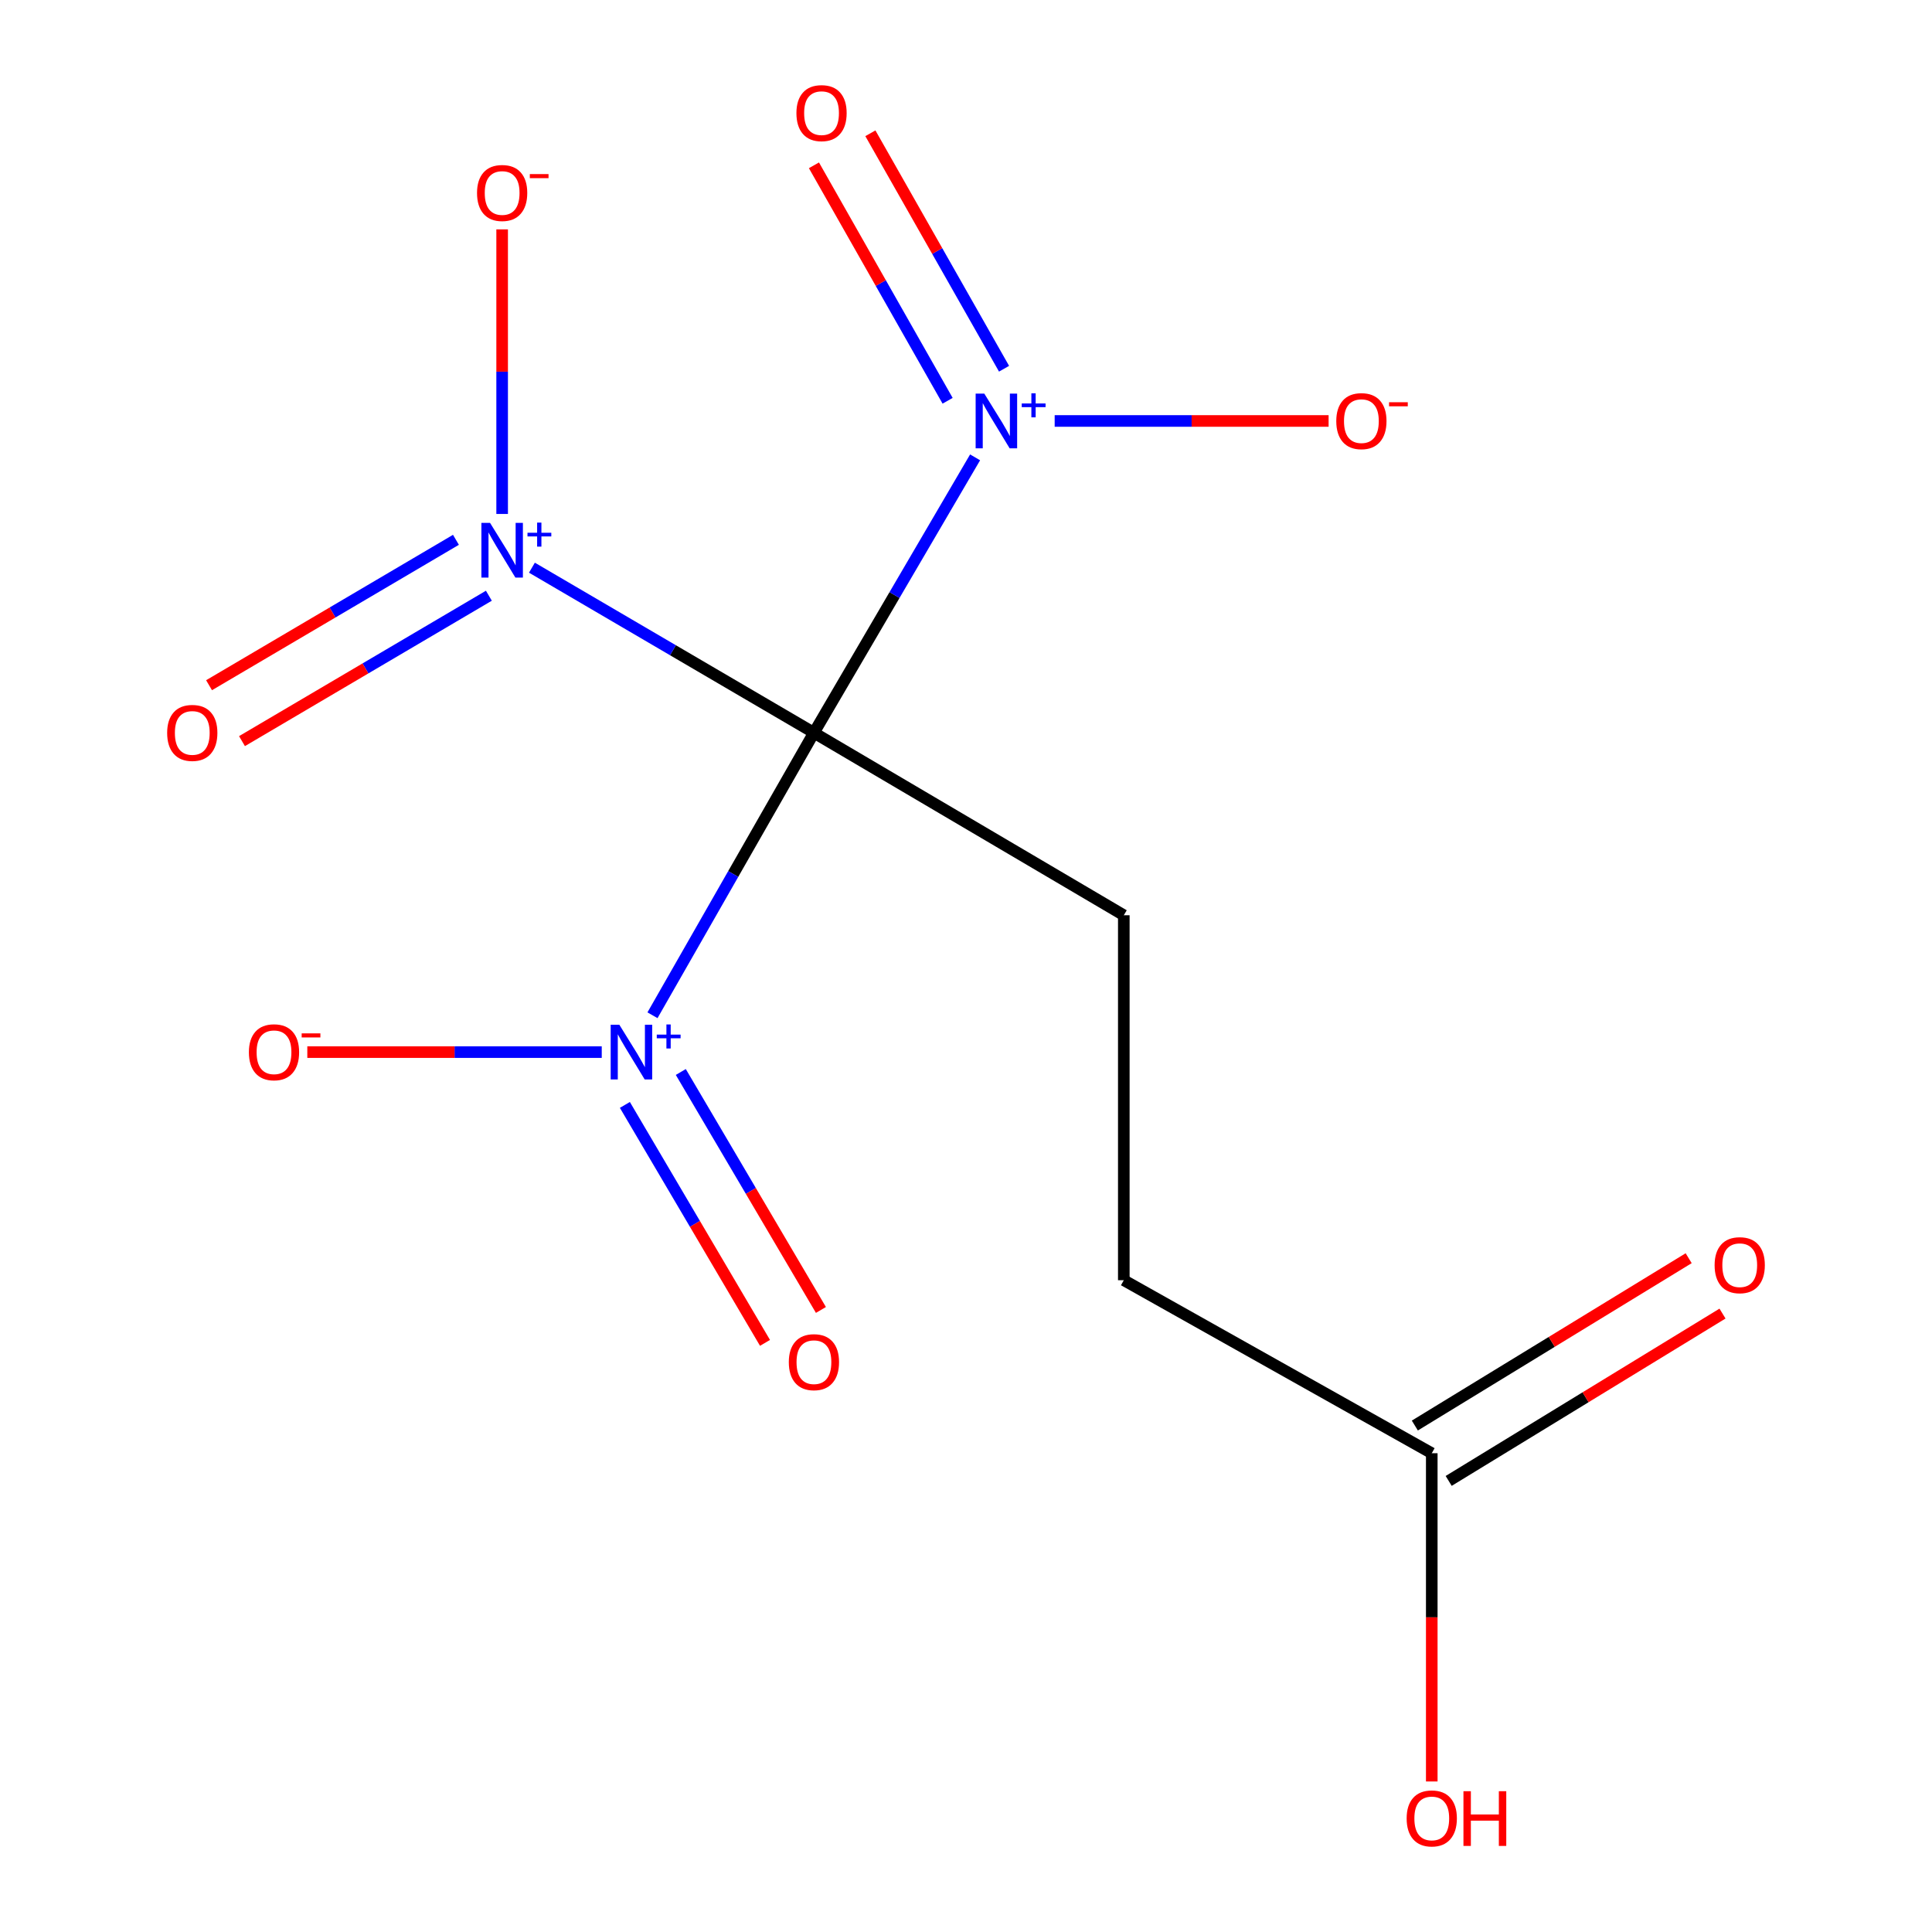 <?xml version='1.0' encoding='iso-8859-1'?>
<svg version='1.1' baseProfile='full'
              xmlns='http://www.w3.org/2000/svg'
                      xmlns:rdkit='http://www.rdkit.org/xml'
                      xmlns:xlink='http://www.w3.org/1999/xlink'
                  xml:space='preserve'
width='1000px' height='1000px' viewBox='0 0 1000 1000'>
<!-- END OF HEADER -->
<rect style='opacity:1.0;fill:#FFFFFF;stroke:none' width='1000' height='1000' x='0' y='0'> </rect>
<path class='bond-0' d='M 421.289,379.27 L 462.999,307.998' style='fill:none;fill-rule:evenodd;stroke:#000000;stroke-width:6px;stroke-linecap:butt;stroke-linejoin:miter;stroke-opacity:1' />
<path class='bond-0' d='M 462.999,307.998 L 504.709,236.726' style='fill:none;fill-rule:evenodd;stroke:#0000FF;stroke-width:6px;stroke-linecap:butt;stroke-linejoin:miter;stroke-opacity:1' />
<path class='bond-1' d='M 421.289,379.27 L 379.507,452.384' style='fill:none;fill-rule:evenodd;stroke:#000000;stroke-width:6px;stroke-linecap:butt;stroke-linejoin:miter;stroke-opacity:1' />
<path class='bond-1' d='M 379.507,452.384 L 337.725,525.499' style='fill:none;fill-rule:evenodd;stroke:#0000FF;stroke-width:6px;stroke-linecap:butt;stroke-linejoin:miter;stroke-opacity:1' />
<path class='bond-2' d='M 421.289,379.27 L 348.307,336.551' style='fill:none;fill-rule:evenodd;stroke:#000000;stroke-width:6px;stroke-linecap:butt;stroke-linejoin:miter;stroke-opacity:1' />
<path class='bond-2' d='M 348.307,336.551 L 275.325,293.832' style='fill:none;fill-rule:evenodd;stroke:#0000FF;stroke-width:6px;stroke-linecap:butt;stroke-linejoin:miter;stroke-opacity:1' />
<path class='bond-3' d='M 421.289,379.27 L 581.678,473.731' style='fill:none;fill-rule:evenodd;stroke:#000000;stroke-width:6px;stroke-linecap:butt;stroke-linejoin:miter;stroke-opacity:1' />
<path class='bond-5' d='M 545.899,217.892 L 616.791,217.892' style='fill:none;fill-rule:evenodd;stroke:#0000FF;stroke-width:6px;stroke-linecap:butt;stroke-linejoin:miter;stroke-opacity:1' />
<path class='bond-5' d='M 616.791,217.892 L 687.684,217.892' style='fill:none;fill-rule:evenodd;stroke:#FF0000;stroke-width:6px;stroke-linecap:butt;stroke-linejoin:miter;stroke-opacity:1' />
<path class='bond-9' d='M 519.696,190.857 L 485.101,129.921' style='fill:none;fill-rule:evenodd;stroke:#0000FF;stroke-width:6px;stroke-linecap:butt;stroke-linejoin:miter;stroke-opacity:1' />
<path class='bond-9' d='M 485.101,129.921 L 450.507,68.985' style='fill:none;fill-rule:evenodd;stroke:#FF0000;stroke-width:6px;stroke-linecap:butt;stroke-linejoin:miter;stroke-opacity:1' />
<path class='bond-9' d='M 490.485,207.44 L 455.891,146.504' style='fill:none;fill-rule:evenodd;stroke:#0000FF;stroke-width:6px;stroke-linecap:butt;stroke-linejoin:miter;stroke-opacity:1' />
<path class='bond-9' d='M 455.891,146.504 L 421.296,85.568' style='fill:none;fill-rule:evenodd;stroke:#FF0000;stroke-width:6px;stroke-linecap:butt;stroke-linejoin:miter;stroke-opacity:1' />
<path class='bond-4' d='M 311.463,544.567 L 235.264,544.567' style='fill:none;fill-rule:evenodd;stroke:#0000FF;stroke-width:6px;stroke-linecap:butt;stroke-linejoin:miter;stroke-opacity:1' />
<path class='bond-4' d='M 235.264,544.567 L 159.066,544.567' style='fill:none;fill-rule:evenodd;stroke:#FF0000;stroke-width:6px;stroke-linecap:butt;stroke-linejoin:miter;stroke-opacity:1' />
<path class='bond-7' d='M 323.435,571.903 L 359.7,633.486' style='fill:none;fill-rule:evenodd;stroke:#0000FF;stroke-width:6px;stroke-linecap:butt;stroke-linejoin:miter;stroke-opacity:1' />
<path class='bond-7' d='M 359.7,633.486 L 395.965,695.069' style='fill:none;fill-rule:evenodd;stroke:#FF0000;stroke-width:6px;stroke-linecap:butt;stroke-linejoin:miter;stroke-opacity:1' />
<path class='bond-7' d='M 352.379,554.859 L 388.644,616.442' style='fill:none;fill-rule:evenodd;stroke:#0000FF;stroke-width:6px;stroke-linecap:butt;stroke-linejoin:miter;stroke-opacity:1' />
<path class='bond-7' d='M 388.644,616.442 L 424.909,678.025' style='fill:none;fill-rule:evenodd;stroke:#FF0000;stroke-width:6px;stroke-linecap:butt;stroke-linejoin:miter;stroke-opacity:1' />
<path class='bond-6' d='M 259.91,266.024 L 259.91,192.373' style='fill:none;fill-rule:evenodd;stroke:#0000FF;stroke-width:6px;stroke-linecap:butt;stroke-linejoin:miter;stroke-opacity:1' />
<path class='bond-6' d='M 259.91,192.373 L 259.91,118.722' style='fill:none;fill-rule:evenodd;stroke:#FF0000;stroke-width:6px;stroke-linecap:butt;stroke-linejoin:miter;stroke-opacity:1' />
<path class='bond-8' d='M 235.994,279.404 L 172.099,317.034' style='fill:none;fill-rule:evenodd;stroke:#0000FF;stroke-width:6px;stroke-linecap:butt;stroke-linejoin:miter;stroke-opacity:1' />
<path class='bond-8' d='M 172.099,317.034 L 108.205,354.665' style='fill:none;fill-rule:evenodd;stroke:#FF0000;stroke-width:6px;stroke-linecap:butt;stroke-linejoin:miter;stroke-opacity:1' />
<path class='bond-8' d='M 253.04,308.346 L 189.145,345.977' style='fill:none;fill-rule:evenodd;stroke:#0000FF;stroke-width:6px;stroke-linecap:butt;stroke-linejoin:miter;stroke-opacity:1' />
<path class='bond-8' d='M 189.145,345.977 L 125.251,383.607' style='fill:none;fill-rule:evenodd;stroke:#FF0000;stroke-width:6px;stroke-linecap:butt;stroke-linejoin:miter;stroke-opacity:1' />
<path class='bond-12' d='M 581.678,473.731 L 581.678,662.634' style='fill:none;fill-rule:evenodd;stroke:#000000;stroke-width:6px;stroke-linecap:butt;stroke-linejoin:miter;stroke-opacity:1' />
<path class='bond-10' d='M 741.079,752.187 L 581.678,662.634' style='fill:none;fill-rule:evenodd;stroke:#000000;stroke-width:6px;stroke-linecap:butt;stroke-linejoin:miter;stroke-opacity:1' />
<path class='bond-11' d='M 749.836,766.518 L 820.701,723.212' style='fill:none;fill-rule:evenodd;stroke:#000000;stroke-width:6px;stroke-linecap:butt;stroke-linejoin:miter;stroke-opacity:1' />
<path class='bond-11' d='M 820.701,723.212 L 891.566,679.907' style='fill:none;fill-rule:evenodd;stroke:#FF0000;stroke-width:6px;stroke-linecap:butt;stroke-linejoin:miter;stroke-opacity:1' />
<path class='bond-11' d='M 732.321,737.856 L 803.186,694.551' style='fill:none;fill-rule:evenodd;stroke:#000000;stroke-width:6px;stroke-linecap:butt;stroke-linejoin:miter;stroke-opacity:1' />
<path class='bond-11' d='M 803.186,694.551 L 874.051,651.245' style='fill:none;fill-rule:evenodd;stroke:#FF0000;stroke-width:6px;stroke-linecap:butt;stroke-linejoin:miter;stroke-opacity:1' />
<path class='bond-13' d='M 741.079,752.187 L 741.079,837.136' style='fill:none;fill-rule:evenodd;stroke:#000000;stroke-width:6px;stroke-linecap:butt;stroke-linejoin:miter;stroke-opacity:1' />
<path class='bond-13' d='M 741.079,837.136 L 741.079,922.084' style='fill:none;fill-rule:evenodd;stroke:#FF0000;stroke-width:6px;stroke-linecap:butt;stroke-linejoin:miter;stroke-opacity:1' />
<path  class='atom-1' d='M 509.471 203.732
L 518.751 218.732
Q 519.671 220.212, 521.151 222.892
Q 522.631 225.572, 522.711 225.732
L 522.711 203.732
L 526.471 203.732
L 526.471 232.052
L 522.591 232.052
L 512.631 215.652
Q 511.471 213.732, 510.231 211.532
Q 509.031 209.332, 508.671 208.652
L 508.671 232.052
L 504.991 232.052
L 504.991 203.732
L 509.471 203.732
' fill='#0000FF'/>
<path  class='atom-1' d='M 528.847 208.836
L 533.837 208.836
L 533.837 203.583
L 536.054 203.583
L 536.054 208.836
L 541.176 208.836
L 541.176 210.737
L 536.054 210.737
L 536.054 216.017
L 533.837 216.017
L 533.837 210.737
L 528.847 210.737
L 528.847 208.836
' fill='#0000FF'/>
<path  class='atom-2' d='M 320.568 530.407
L 329.848 545.407
Q 330.768 546.887, 332.248 549.567
Q 333.728 552.247, 333.808 552.407
L 333.808 530.407
L 337.568 530.407
L 337.568 558.727
L 333.688 558.727
L 323.728 542.327
Q 322.568 540.407, 321.328 538.207
Q 320.128 536.007, 319.768 535.327
L 319.768 558.727
L 316.088 558.727
L 316.088 530.407
L 320.568 530.407
' fill='#0000FF'/>
<path  class='atom-2' d='M 339.944 535.512
L 344.934 535.512
L 344.934 530.258
L 347.151 530.258
L 347.151 535.512
L 352.273 535.512
L 352.273 537.413
L 347.151 537.413
L 347.151 542.693
L 344.934 542.693
L 344.934 537.413
L 339.944 537.413
L 339.944 535.512
' fill='#0000FF'/>
<path  class='atom-3' d='M 253.65 270.649
L 262.93 285.649
Q 263.85 287.129, 265.33 289.809
Q 266.81 292.489, 266.89 292.649
L 266.89 270.649
L 270.65 270.649
L 270.65 298.969
L 266.77 298.969
L 256.81 282.569
Q 255.65 280.649, 254.41 278.449
Q 253.21 276.249, 252.85 275.569
L 252.85 298.969
L 249.17 298.969
L 249.17 270.649
L 253.65 270.649
' fill='#0000FF'/>
<path  class='atom-3' d='M 273.026 275.754
L 278.016 275.754
L 278.016 270.5
L 280.234 270.5
L 280.234 275.754
L 285.355 275.754
L 285.355 277.655
L 280.234 277.655
L 280.234 282.935
L 278.016 282.935
L 278.016 277.655
L 273.026 277.655
L 273.026 275.754
' fill='#0000FF'/>
<path  class='atom-5' d='M 128.825 544.647
Q 128.825 537.847, 132.185 534.047
Q 135.545 530.247, 141.825 530.247
Q 148.105 530.247, 151.465 534.047
Q 154.825 537.847, 154.825 544.647
Q 154.825 551.527, 151.425 555.447
Q 148.025 559.327, 141.825 559.327
Q 135.585 559.327, 132.185 555.447
Q 128.825 551.567, 128.825 544.647
M 141.825 556.127
Q 146.145 556.127, 148.465 553.247
Q 150.825 550.327, 150.825 544.647
Q 150.825 539.087, 148.465 536.287
Q 146.145 533.447, 141.825 533.447
Q 137.505 533.447, 135.145 536.247
Q 132.825 539.047, 132.825 544.647
Q 132.825 550.367, 135.145 553.247
Q 137.505 556.127, 141.825 556.127
' fill='#FF0000'/>
<path  class='atom-5' d='M 156.145 534.87
L 165.834 534.87
L 165.834 536.982
L 156.145 536.982
L 156.145 534.87
' fill='#FF0000'/>
<path  class='atom-6' d='M 691.653 217.972
Q 691.653 211.172, 695.013 207.372
Q 698.373 203.572, 704.653 203.572
Q 710.933 203.572, 714.293 207.372
Q 717.653 211.172, 717.653 217.972
Q 717.653 224.852, 714.253 228.772
Q 710.853 232.652, 704.653 232.652
Q 698.413 232.652, 695.013 228.772
Q 691.653 224.892, 691.653 217.972
M 704.653 229.452
Q 708.973 229.452, 711.293 226.572
Q 713.653 223.652, 713.653 217.972
Q 713.653 212.412, 711.293 209.612
Q 708.973 206.772, 704.653 206.772
Q 700.333 206.772, 697.973 209.572
Q 695.653 212.372, 695.653 217.972
Q 695.653 223.692, 697.973 226.572
Q 700.333 229.452, 704.653 229.452
' fill='#FF0000'/>
<path  class='atom-6' d='M 718.973 208.194
L 728.662 208.194
L 728.662 210.306
L 718.973 210.306
L 718.973 208.194
' fill='#FF0000'/>
<path  class='atom-7' d='M 246.91 99.886
Q 246.91 93.086, 250.27 89.286
Q 253.63 85.486, 259.91 85.486
Q 266.19 85.486, 269.55 89.286
Q 272.91 93.086, 272.91 99.886
Q 272.91 106.766, 269.51 110.686
Q 266.11 114.566, 259.91 114.566
Q 253.67 114.566, 250.27 110.686
Q 246.91 106.806, 246.91 99.886
M 259.91 111.366
Q 264.23 111.366, 266.55 108.486
Q 268.91 105.566, 268.91 99.886
Q 268.91 94.326, 266.55 91.526
Q 264.23 88.686, 259.91 88.686
Q 255.59 88.686, 253.23 91.486
Q 250.91 94.286, 250.91 99.886
Q 250.91 105.606, 253.23 108.486
Q 255.59 111.366, 259.91 111.366
' fill='#FF0000'/>
<path  class='atom-7' d='M 274.23 90.109
L 283.919 90.109
L 283.919 92.221
L 274.23 92.221
L 274.23 90.109
' fill='#FF0000'/>
<path  class='atom-8' d='M 408.289 705.055
Q 408.289 698.255, 411.649 694.455
Q 415.009 690.655, 421.289 690.655
Q 427.569 690.655, 430.929 694.455
Q 434.289 698.255, 434.289 705.055
Q 434.289 711.935, 430.889 715.855
Q 427.489 719.735, 421.289 719.735
Q 415.049 719.735, 411.649 715.855
Q 408.289 711.975, 408.289 705.055
M 421.289 716.535
Q 425.609 716.535, 427.929 713.655
Q 430.289 710.735, 430.289 705.055
Q 430.289 699.495, 427.929 696.695
Q 425.609 693.855, 421.289 693.855
Q 416.969 693.855, 414.609 696.655
Q 412.289 699.455, 412.289 705.055
Q 412.289 710.775, 414.609 713.655
Q 416.969 716.535, 421.289 716.535
' fill='#FF0000'/>
<path  class='atom-9' d='M 86.521 379.35
Q 86.521 372.55, 89.881 368.75
Q 93.241 364.95, 99.521 364.95
Q 105.801 364.95, 109.161 368.75
Q 112.521 372.55, 112.521 379.35
Q 112.521 386.23, 109.121 390.15
Q 105.721 394.03, 99.521 394.03
Q 93.281 394.03, 89.881 390.15
Q 86.521 386.27, 86.521 379.35
M 99.521 390.83
Q 103.841 390.83, 106.161 387.95
Q 108.521 385.03, 108.521 379.35
Q 108.521 373.79, 106.161 370.99
Q 103.841 368.15, 99.521 368.15
Q 95.201 368.15, 92.841 370.95
Q 90.521 373.75, 90.521 379.35
Q 90.521 385.07, 92.841 387.95
Q 95.201 390.83, 99.521 390.83
' fill='#FF0000'/>
<path  class='atom-10' d='M 412.226 58.552
Q 412.226 51.752, 415.586 47.952
Q 418.946 44.152, 425.226 44.152
Q 431.506 44.152, 434.866 47.952
Q 438.226 51.752, 438.226 58.552
Q 438.226 65.432, 434.826 69.352
Q 431.426 73.232, 425.226 73.232
Q 418.986 73.232, 415.586 69.352
Q 412.226 65.472, 412.226 58.552
M 425.226 70.032
Q 429.546 70.032, 431.866 67.152
Q 434.226 64.232, 434.226 58.552
Q 434.226 52.992, 431.866 50.192
Q 429.546 47.352, 425.226 47.352
Q 420.906 47.352, 418.546 50.152
Q 416.226 52.952, 416.226 58.552
Q 416.226 64.272, 418.546 67.152
Q 420.906 70.032, 425.226 70.032
' fill='#FF0000'/>
<path  class='atom-12' d='M 887.479 654.858
Q 887.479 648.058, 890.839 644.258
Q 894.199 640.458, 900.479 640.458
Q 906.759 640.458, 910.119 644.258
Q 913.479 648.058, 913.479 654.858
Q 913.479 661.738, 910.079 665.658
Q 906.679 669.538, 900.479 669.538
Q 894.239 669.538, 890.839 665.658
Q 887.479 661.778, 887.479 654.858
M 900.479 666.338
Q 904.799 666.338, 907.119 663.458
Q 909.479 660.538, 909.479 654.858
Q 909.479 649.298, 907.119 646.498
Q 904.799 643.658, 900.479 643.658
Q 896.159 643.658, 893.799 646.458
Q 891.479 649.258, 891.479 654.858
Q 891.479 660.578, 893.799 663.458
Q 896.159 666.338, 900.479 666.338
' fill='#FF0000'/>
<path  class='atom-14' d='M 728.079 941.208
Q 728.079 934.408, 731.439 930.608
Q 734.799 926.808, 741.079 926.808
Q 747.359 926.808, 750.719 930.608
Q 754.079 934.408, 754.079 941.208
Q 754.079 948.088, 750.679 952.008
Q 747.279 955.888, 741.079 955.888
Q 734.839 955.888, 731.439 952.008
Q 728.079 948.128, 728.079 941.208
M 741.079 952.688
Q 745.399 952.688, 747.719 949.808
Q 750.079 946.888, 750.079 941.208
Q 750.079 935.648, 747.719 932.848
Q 745.399 930.008, 741.079 930.008
Q 736.759 930.008, 734.399 932.808
Q 732.079 935.608, 732.079 941.208
Q 732.079 946.928, 734.399 949.808
Q 736.759 952.688, 741.079 952.688
' fill='#FF0000'/>
<path  class='atom-14' d='M 757.479 927.128
L 761.319 927.128
L 761.319 939.168
L 775.799 939.168
L 775.799 927.128
L 779.639 927.128
L 779.639 955.448
L 775.799 955.448
L 775.799 942.368
L 761.319 942.368
L 761.319 955.448
L 757.479 955.448
L 757.479 927.128
' fill='#FF0000'/>
</svg>
